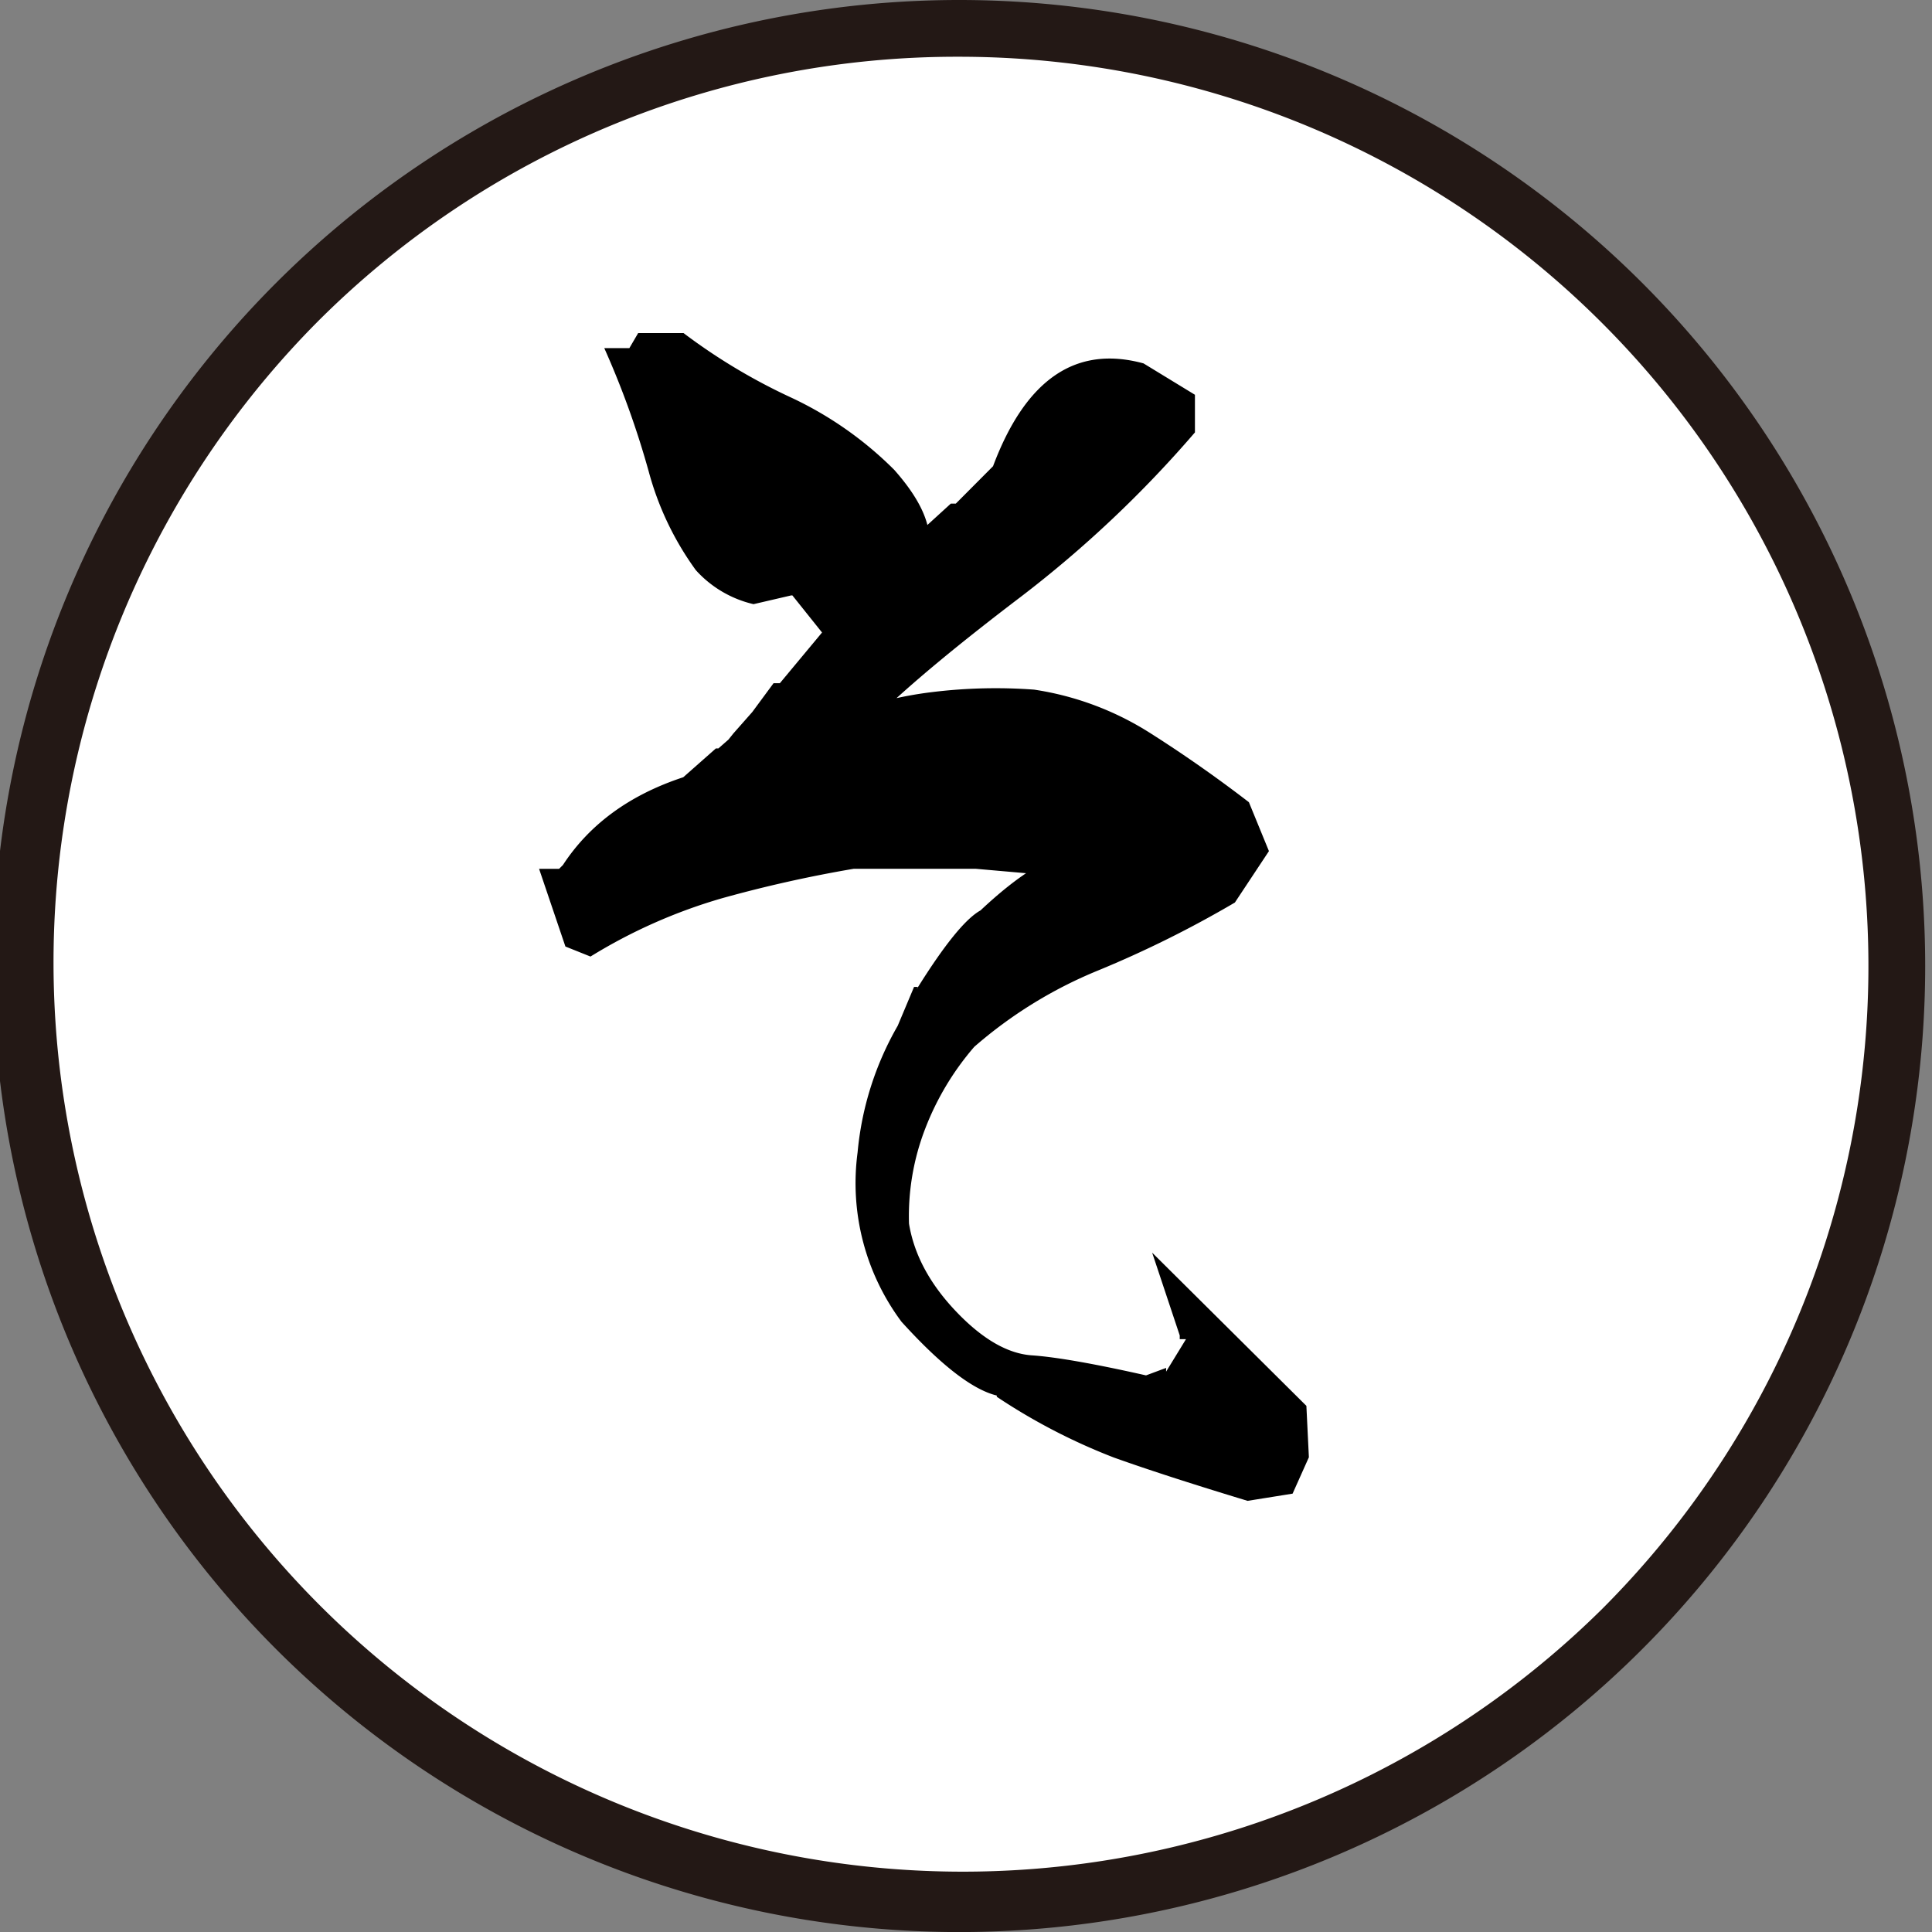 <svg id="レイヤー_2" data-name="レイヤー 2" xmlns="http://www.w3.org/2000/svg" viewBox="0 0 340.47 340.47"><rect x="0" y="0" width="340.47" height="340.47" fill="#808080" stroke="none"/><defs><style>.cls-1{fill:#fff;}.cls-2{fill:#231815;}</style></defs><circle class="cls-1" cx="169.03" cy="170.23" r="165.23"/><path class="cls-2" d="M169,10A160.24,160.24,0,0,1,282.34,283.54,160.24,160.24,0,0,1,55.73,56.93,159.19,159.19,0,0,1,169,10m0-10A170.24,170.24,0,1,0,339.27,170.23,170.24,170.24,0,0,0,169,0Z"/><path d="M219.86,264.49q-14.58-4.42-23.53-7.62a105.63,105.63,0,0,1-20.67-10.72v-.22q-6.41-1.55-16.79-13a40.9,40.9,0,0,1-7.74-29.84,54.65,54.65,0,0,1,7.07-22.32l2.88-6.85h.66l-.22.44q7.29-11.72,11.27-13.92Q183.17,150.68,190,150l-3.09,4.42-15-1.32H150.47a229.19,229.19,0,0,0-23.21,5.19,93.72,93.72,0,0,0-23.2,10.28l-4.42-1.77L95,153.11h3.53l.67-.67q7.06-10.81,21.21-15.47l5.75-5.08h.44l1.77-1.55.88-1.1,3.32-3.76,3.75-5.08h1.11l7.73-9.29-.22.45-5.3-6.63h-.22l-6.63,1.54a19.7,19.7,0,0,1-10.17-6,52.9,52.9,0,0,1-8.29-17.35,155.24,155.24,0,0,0-7.84-21.77h4.42l1.55-2.65h8a103.84,103.84,0,0,0,19,11.38,64,64,0,0,1,18.12,12.71q5.09,5.74,6,10.38h-.22l-.89.89v-.67l5.09-4.64h.88L175,82.16q8.63-23,26.52-18.12l9.06,5.53V76.2a203.21,203.21,0,0,1-30.72,29q-16.58,12.6-25,20.77h-6.63a66.64,66.64,0,0,1,16-4,92,92,0,0,1,18-.44A52.67,52.67,0,0,1,202.4,129q9.07,5.74,17.69,12.37l3.53,8.62-6,9.06A191.36,191.36,0,0,1,193.57,171a78.19,78.19,0,0,0-21.88,13.48,48.87,48.87,0,0,0-8.62,14.36,42.79,42.79,0,0,0-2.88,16.8q1.34,8.17,8.29,15.47t13.37,7.74q6.41.44,20.11,3.53l3.54-1.32v.66L209,236h-1.1v-.66l-4.86-14.59,27.18,27,.44,9.06-2.87,6.41Z"/></svg>